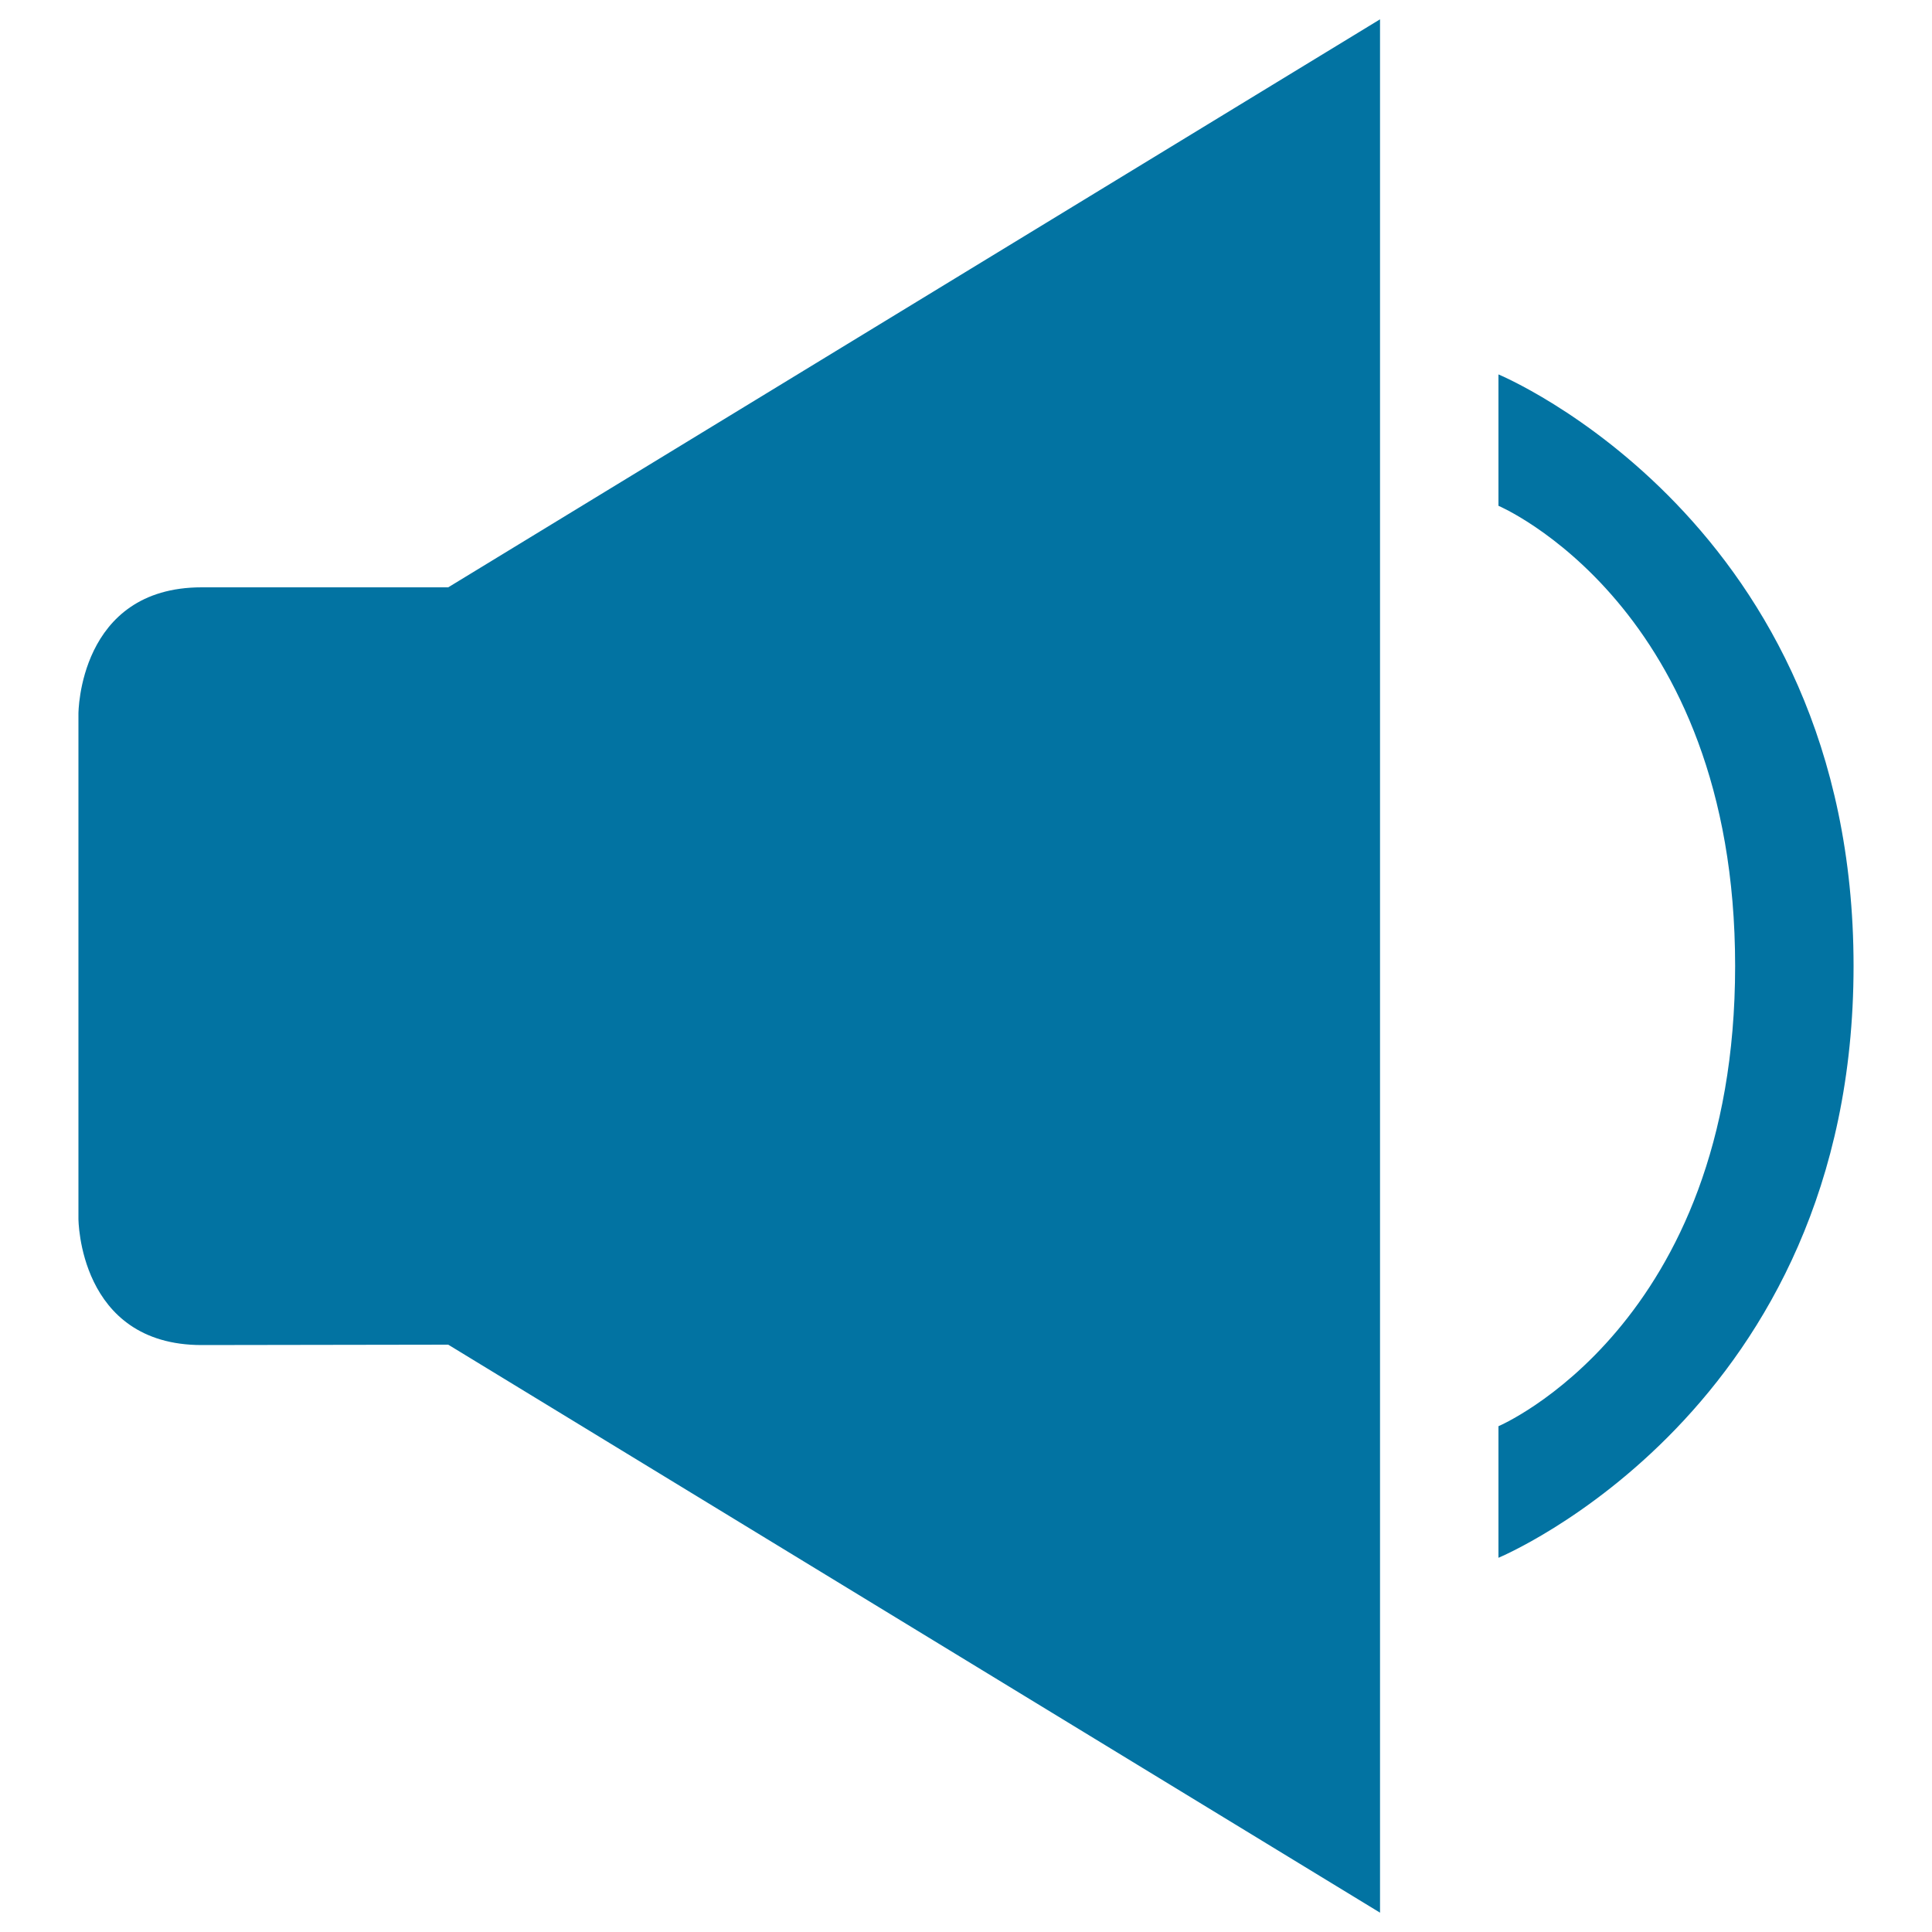 <svg xmlns="http://www.w3.org/2000/svg" viewBox="0 0 1000 1000" style="fill:#0273a2">
<title>Audio Interface Symbol SVG icon</title>
<g><g><path d="M775.6,738.2v68.1c0,0,183.8-76.1,183.8-306.3c0-230.1-183.8-306.2-183.8-306.2v68c0,0,122.5,51.9,122.5,238.2C898.1,686.3,775.6,738.2,775.6,738.2z"/><path d="M232,696l482.3,294V10L232,304H104.4c-63.8,0-63.8,65.4-63.8,65.4v261.4c0,0,0,65.4,63.8,65.4L232,696L232,696z"/></g></g>
</svg>